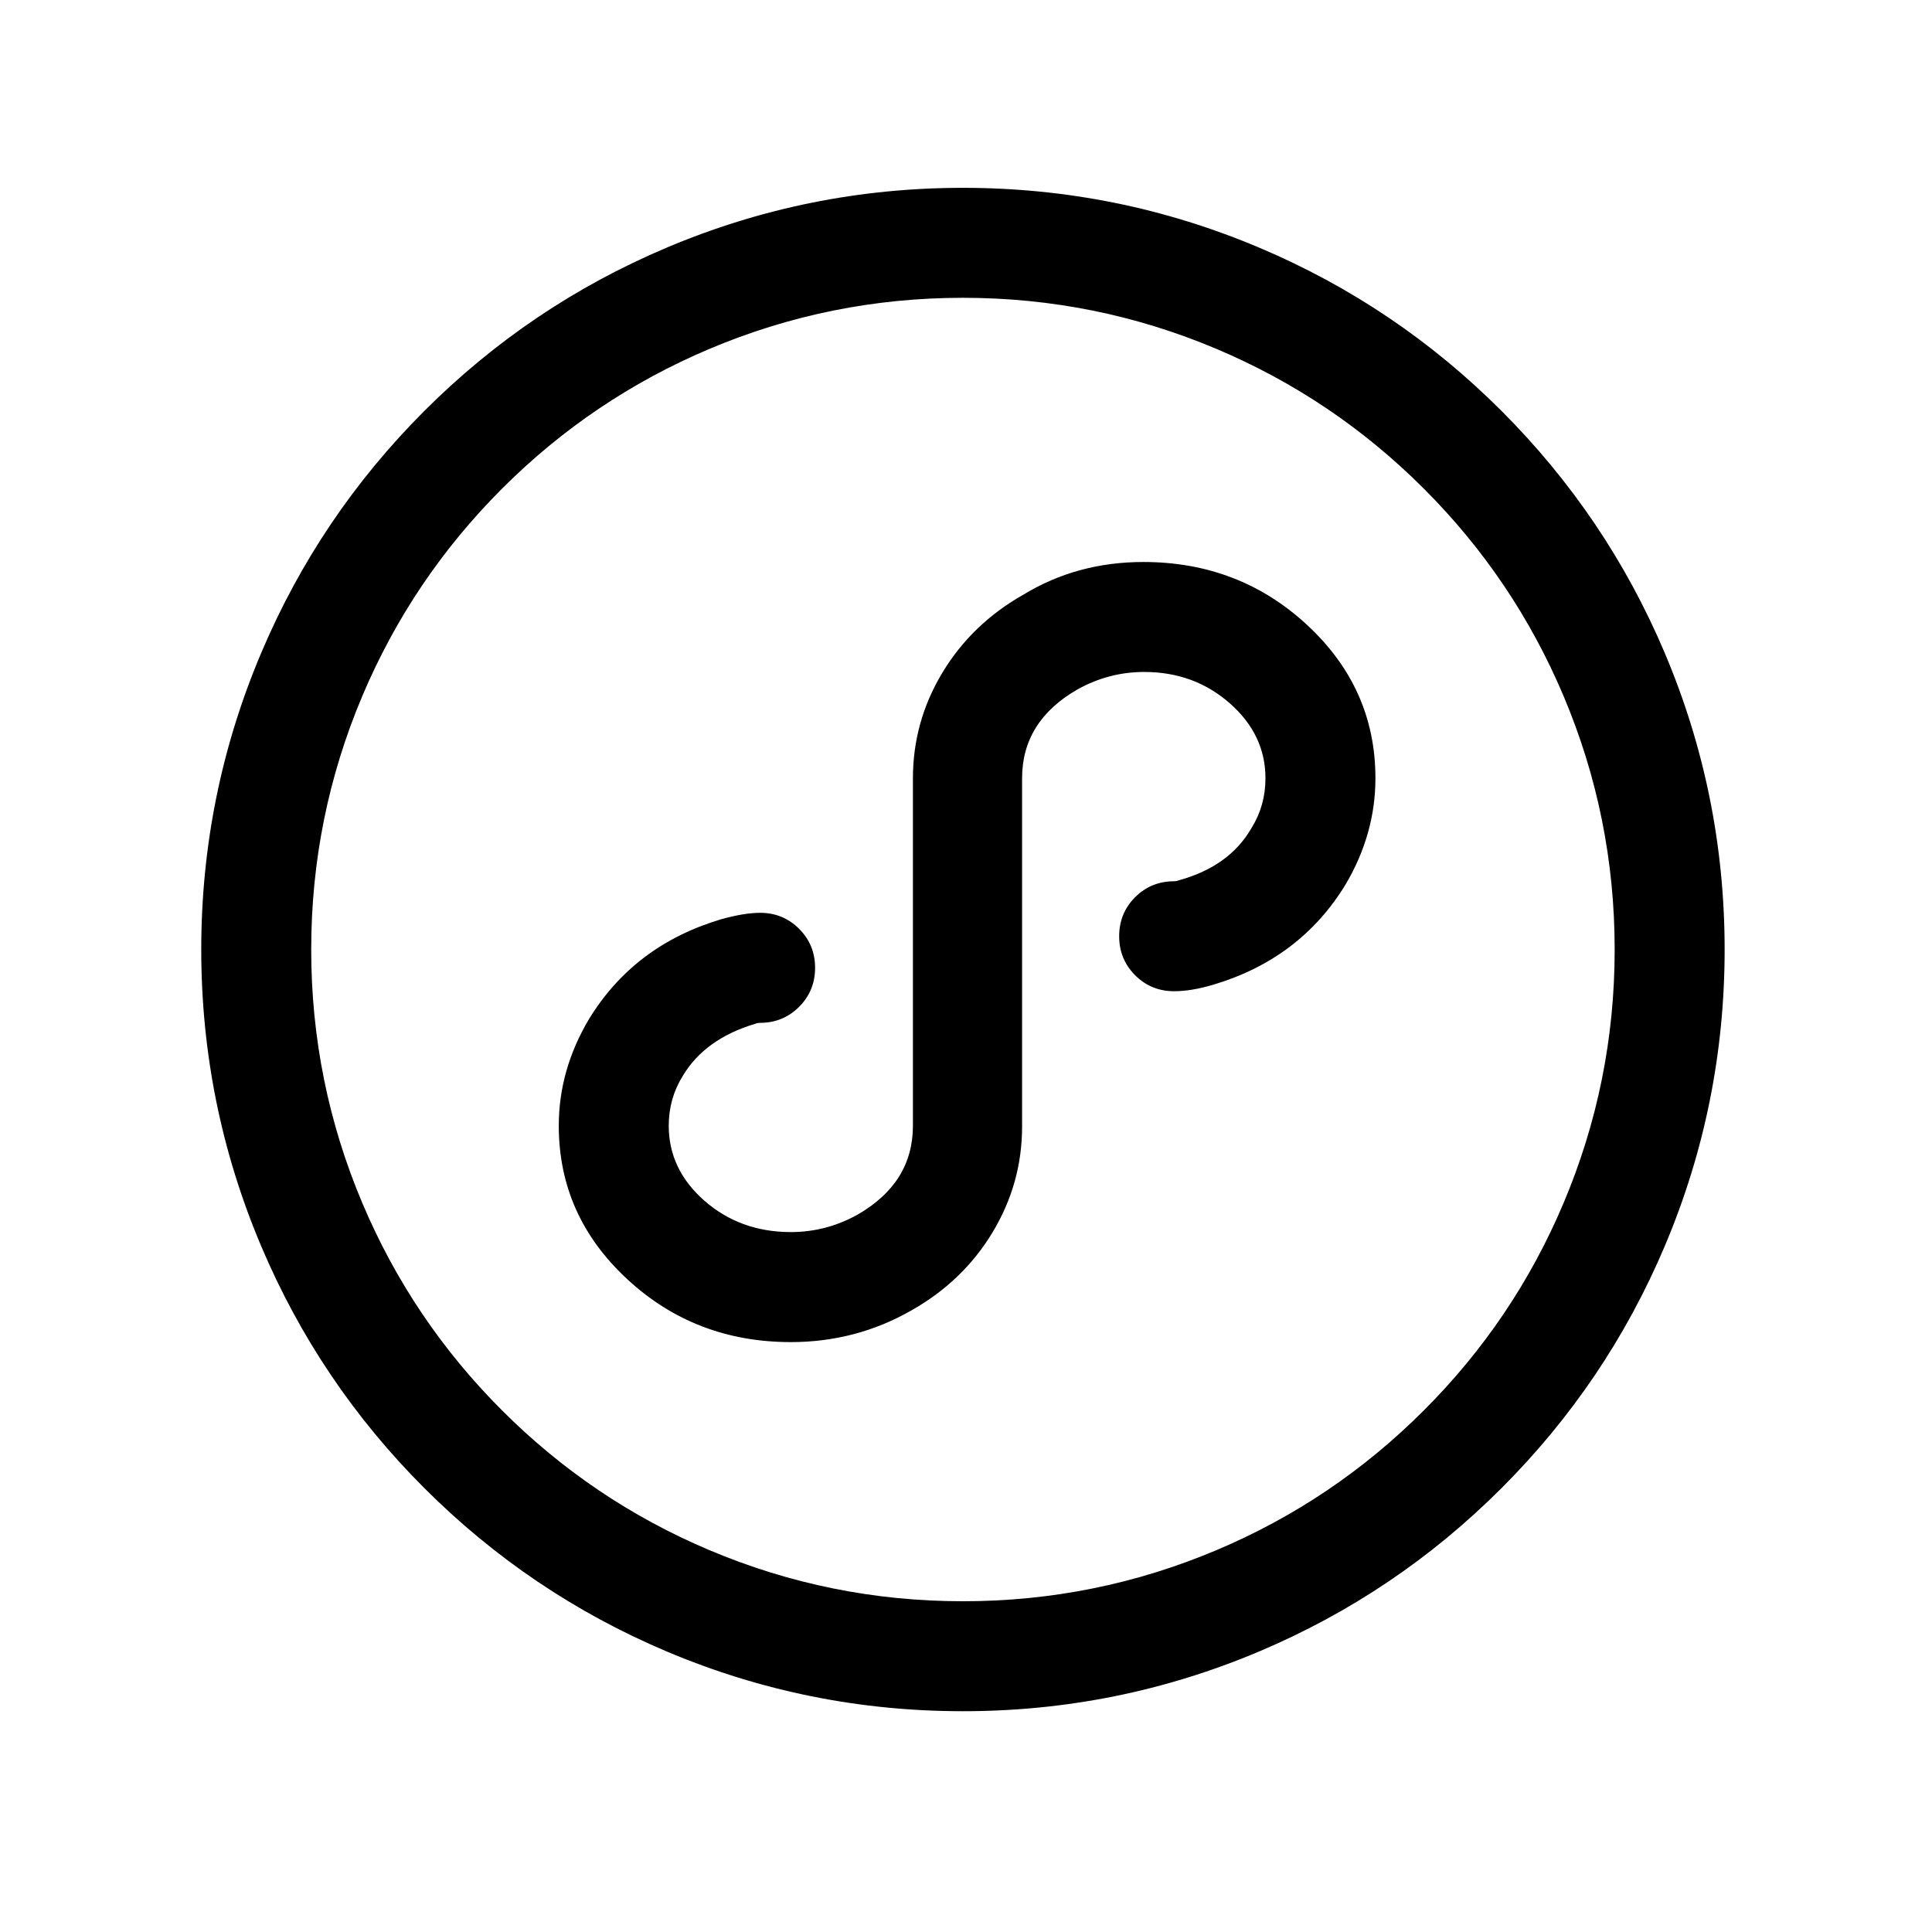 <svg xmlns="http://www.w3.org/2000/svg" xmlns:xlink="http://www.w3.org/1999/xlink" fill="none" version="1.1" width="36" height="36" viewBox="0 0 36 36"><defs><clipPath id="master_svg0_220_1425"><rect x="0" y="0" width="36" height="36" rx="0"/></clipPath></defs><g clip-path="url(#master_svg0_220_1425)"><g><path d="M21.305,10.722C23.551,10.722,25.379,12.41,25.379,14.502C25.379,15.152,25.194,15.788,24.853,16.361C24.341,17.197,23.52,17.817,22.529,18.111C22.265,18.189,22.064,18.22,21.878,18.22C21.444,18.22,21.104,17.879,21.104,17.445C21.104,17.011,21.444,16.671,21.878,16.671C21.909,16.671,21.971,16.671,22.049,16.64C22.715,16.454,23.241,16.066,23.536,15.555C23.737,15.23,23.83,14.873,23.83,14.502C23.83,13.278,22.699,12.271,21.32,12.271C20.84,12.271,20.375,12.395,19.957,12.627C19.229,13.045,18.795,13.743,18.795,14.502L18.795,20.993C18.795,22.31,18.067,23.518,16.859,24.2C16.208,24.572,15.48,24.758,14.736,24.758C12.49,24.758,10.662,23.069,10.662,20.977C10.662,20.327,10.848,19.692,11.188,19.118C11.7,18.282,12.521,17.662,13.512,17.368C13.791,17.29,13.977,17.259,14.163,17.259C14.597,17.259,14.938,17.6,14.938,18.034C14.938,18.468,14.597,18.809,14.163,18.809C14.132,18.809,14.07,18.809,13.993,18.84C13.326,19.041,12.8,19.428,12.505,19.924C12.304,20.249,12.211,20.606,12.211,20.977C12.211,22.201,13.342,23.208,14.736,23.208C15.216,23.208,15.681,23.084,16.099,22.852C16.828,22.434,17.261,21.737,17.261,20.977L17.261,14.502C17.261,13.185,17.99,11.976,19.198,11.295C19.833,10.907,20.561,10.722,21.305,10.722ZM5.549,17.693C5.549,24.541,11.096,30.087,17.943,30.087C24.791,30.087,30.337,24.541,30.337,17.693C30.337,10.846,24.791,5.299,17.943,5.299C11.096,5.299,5.549,10.846,5.549,17.693ZM4,17.693C4,9.993,10.243,3.75,17.943,3.75C25.643,3.75,31.886,9.993,31.886,17.693C31.886,25.393,25.643,31.636,17.943,31.636C10.243,31.636,4,25.393,4,17.693Z" fill="#000000" fill-opacity="1"/><path d="M12.419,30.771Q15.056,31.886,17.943,31.886Q20.83,31.886,23.467,30.771Q26.015,29.693,27.979,27.729Q29.943,25.765,31.021,23.218Q32.136,20.58,32.136,17.693Q32.136,14.806,31.021,12.169Q29.943,9.622,27.979,7.657Q26.015,5.693,23.467,4.616Q20.83,3.5,17.943,3.5Q15.056,3.5,12.419,4.616Q9.872,5.693,7.907,7.657Q5.943,9.622,4.866,12.169Q3.75,14.806,3.75,17.693Q3.75,20.58,4.866,23.218Q5.943,25.765,7.907,27.729Q9.872,29.693,12.419,30.771ZM23.273,30.31Q20.729,31.386,17.943,31.386Q15.157,31.386,12.614,30.31Q10.156,29.271,8.261,27.375Q6.366,25.48,5.326,23.023Q4.25,20.479,4.25,17.693Q4.25,14.908,5.326,12.364Q6.366,9.906,8.261,8.011Q10.156,6.116,12.614,5.076Q15.157,4,17.943,4Q20.729,4,23.273,5.076Q25.73,6.116,27.625,8.011Q29.521,9.906,30.56,12.364Q31.636,14.907,31.636,17.693Q31.636,20.479,30.56,23.023Q29.521,25.48,27.625,27.375Q25.73,29.271,23.273,30.31ZM22.866,6.043Q20.516,5.049,17.943,5.049Q15.37,5.049,13.02,6.043Q10.751,7.002,9.002,8.752Q7.252,10.501,6.293,12.77Q5.299,15.12,5.299,17.693Q5.299,20.266,6.293,22.616Q7.252,24.885,9.002,26.635Q10.751,28.384,13.02,29.344Q15.37,30.337,17.943,30.337Q20.516,30.337,22.866,29.344Q25.135,28.384,26.885,26.635Q28.634,24.885,29.594,22.616Q30.587,20.266,30.587,17.693Q30.587,15.12,29.594,12.77Q28.634,10.501,26.885,8.752Q25.135,7.002,22.866,6.043ZM13.215,6.503Q15.471,5.549,17.943,5.549Q20.415,5.549,22.671,6.503Q24.851,7.425,26.531,9.105Q28.212,10.786,29.133,12.965Q30.087,15.221,30.087,17.693Q30.087,20.165,29.133,22.421Q28.212,24.601,26.531,26.281Q24.851,27.962,22.671,28.883Q20.415,29.837,17.943,29.837Q15.471,29.837,13.215,28.883Q11.036,27.962,9.355,26.281Q7.675,24.601,6.753,22.421Q5.799,20.165,5.799,17.693Q5.799,15.221,6.753,12.965Q7.675,10.786,9.355,9.105Q11.036,7.425,13.215,6.503ZM19.072,11.079Q20.07,10.472,21.305,10.472Q23.089,10.472,24.355,11.644Q25.63,12.825,25.629,14.502Q25.629,15.544,25.068,16.489Q24.224,17.869,22.6,18.351Q22.196,18.47,21.878,18.47Q21.449,18.47,21.151,18.172Q20.854,17.874,20.854,17.445Q20.854,17.016,21.151,16.718Q21.449,16.421,21.878,16.421Q21.923,16.421,21.956,16.407L21.968,16.402L21.981,16.399Q22.911,16.139,23.319,15.431L23.321,15.427L23.323,15.424Q23.58,15.009,23.58,14.502Q23.58,13.696,22.926,13.114Q22.259,12.521,21.32,12.521Q20.663,12.521,20.078,12.846Q19.045,13.439,19.045,14.502L19.045,20.993Q19.045,22.051,18.494,22.964Q17.945,23.874,16.982,24.418Q15.949,25.008,14.736,25.008Q12.952,25.008,11.687,23.835Q10.412,22.654,10.412,20.977Q10.412,19.936,10.974,18.991Q11.817,17.61,13.441,17.128Q13.869,17.009,14.163,17.009Q14.592,17.009,14.89,17.307Q15.188,17.605,15.188,18.034Q15.188,18.463,14.89,18.761Q14.592,19.059,14.163,19.059Q14.118,19.059,14.085,19.072L14.075,19.076L14.065,19.079Q13.13,19.361,12.72,20.052Q12.461,20.471,12.461,20.977Q12.461,21.784,13.116,22.365Q13.787,22.958,14.736,22.958Q15.393,22.958,15.978,22.634Q17.011,22.04,17.011,20.977L17.011,14.502Q17.011,13.444,17.562,12.531Q18.111,11.622,19.072,11.079ZM19.325,11.51L19.328,11.508Q20.208,10.972,21.305,10.972Q22.893,10.972,24.015,12.011Q25.129,13.044,25.129,14.502Q25.129,15.406,24.638,16.233Q23.898,17.444,22.458,17.872Q22.124,17.97,21.878,17.97Q21.656,17.97,21.505,17.819Q21.354,17.667,21.354,17.445Q21.354,17.224,21.505,17.072Q21.656,16.921,21.878,16.921Q22.011,16.921,22.128,16.877Q23.243,16.562,23.75,15.683Q24.08,15.149,24.08,14.502Q24.08,13.471,23.259,12.74Q22.449,12.021,21.32,12.021Q20.534,12.021,19.836,12.409Q18.545,13.15,18.545,14.502L18.545,20.993Q18.545,21.912,18.066,22.706Q17.584,23.503,16.736,23.982Q15.816,24.508,14.736,24.508Q13.148,24.508,12.026,23.468Q10.912,22.436,10.912,20.977Q10.912,20.073,11.403,19.246Q12.144,18.035,13.583,17.608Q13.937,17.509,14.163,17.509Q14.385,17.509,14.536,17.661Q14.688,17.812,14.688,18.034Q14.688,18.256,14.536,18.407Q14.385,18.559,14.163,18.559Q14.028,18.559,13.911,18.603Q12.797,18.943,12.29,19.796Q11.961,20.328,11.961,20.977Q11.961,22.009,12.785,22.739Q13.597,23.458,14.736,23.458Q15.523,23.458,16.221,23.071Q17.511,22.329,17.511,20.977L17.511,14.502Q17.511,13.583,17.991,12.789Q18.472,11.991,19.321,11.513L19.325,11.51Z" fill-rule="evenodd" fill="#000000" fill-opacity="1"/></g></g></svg>